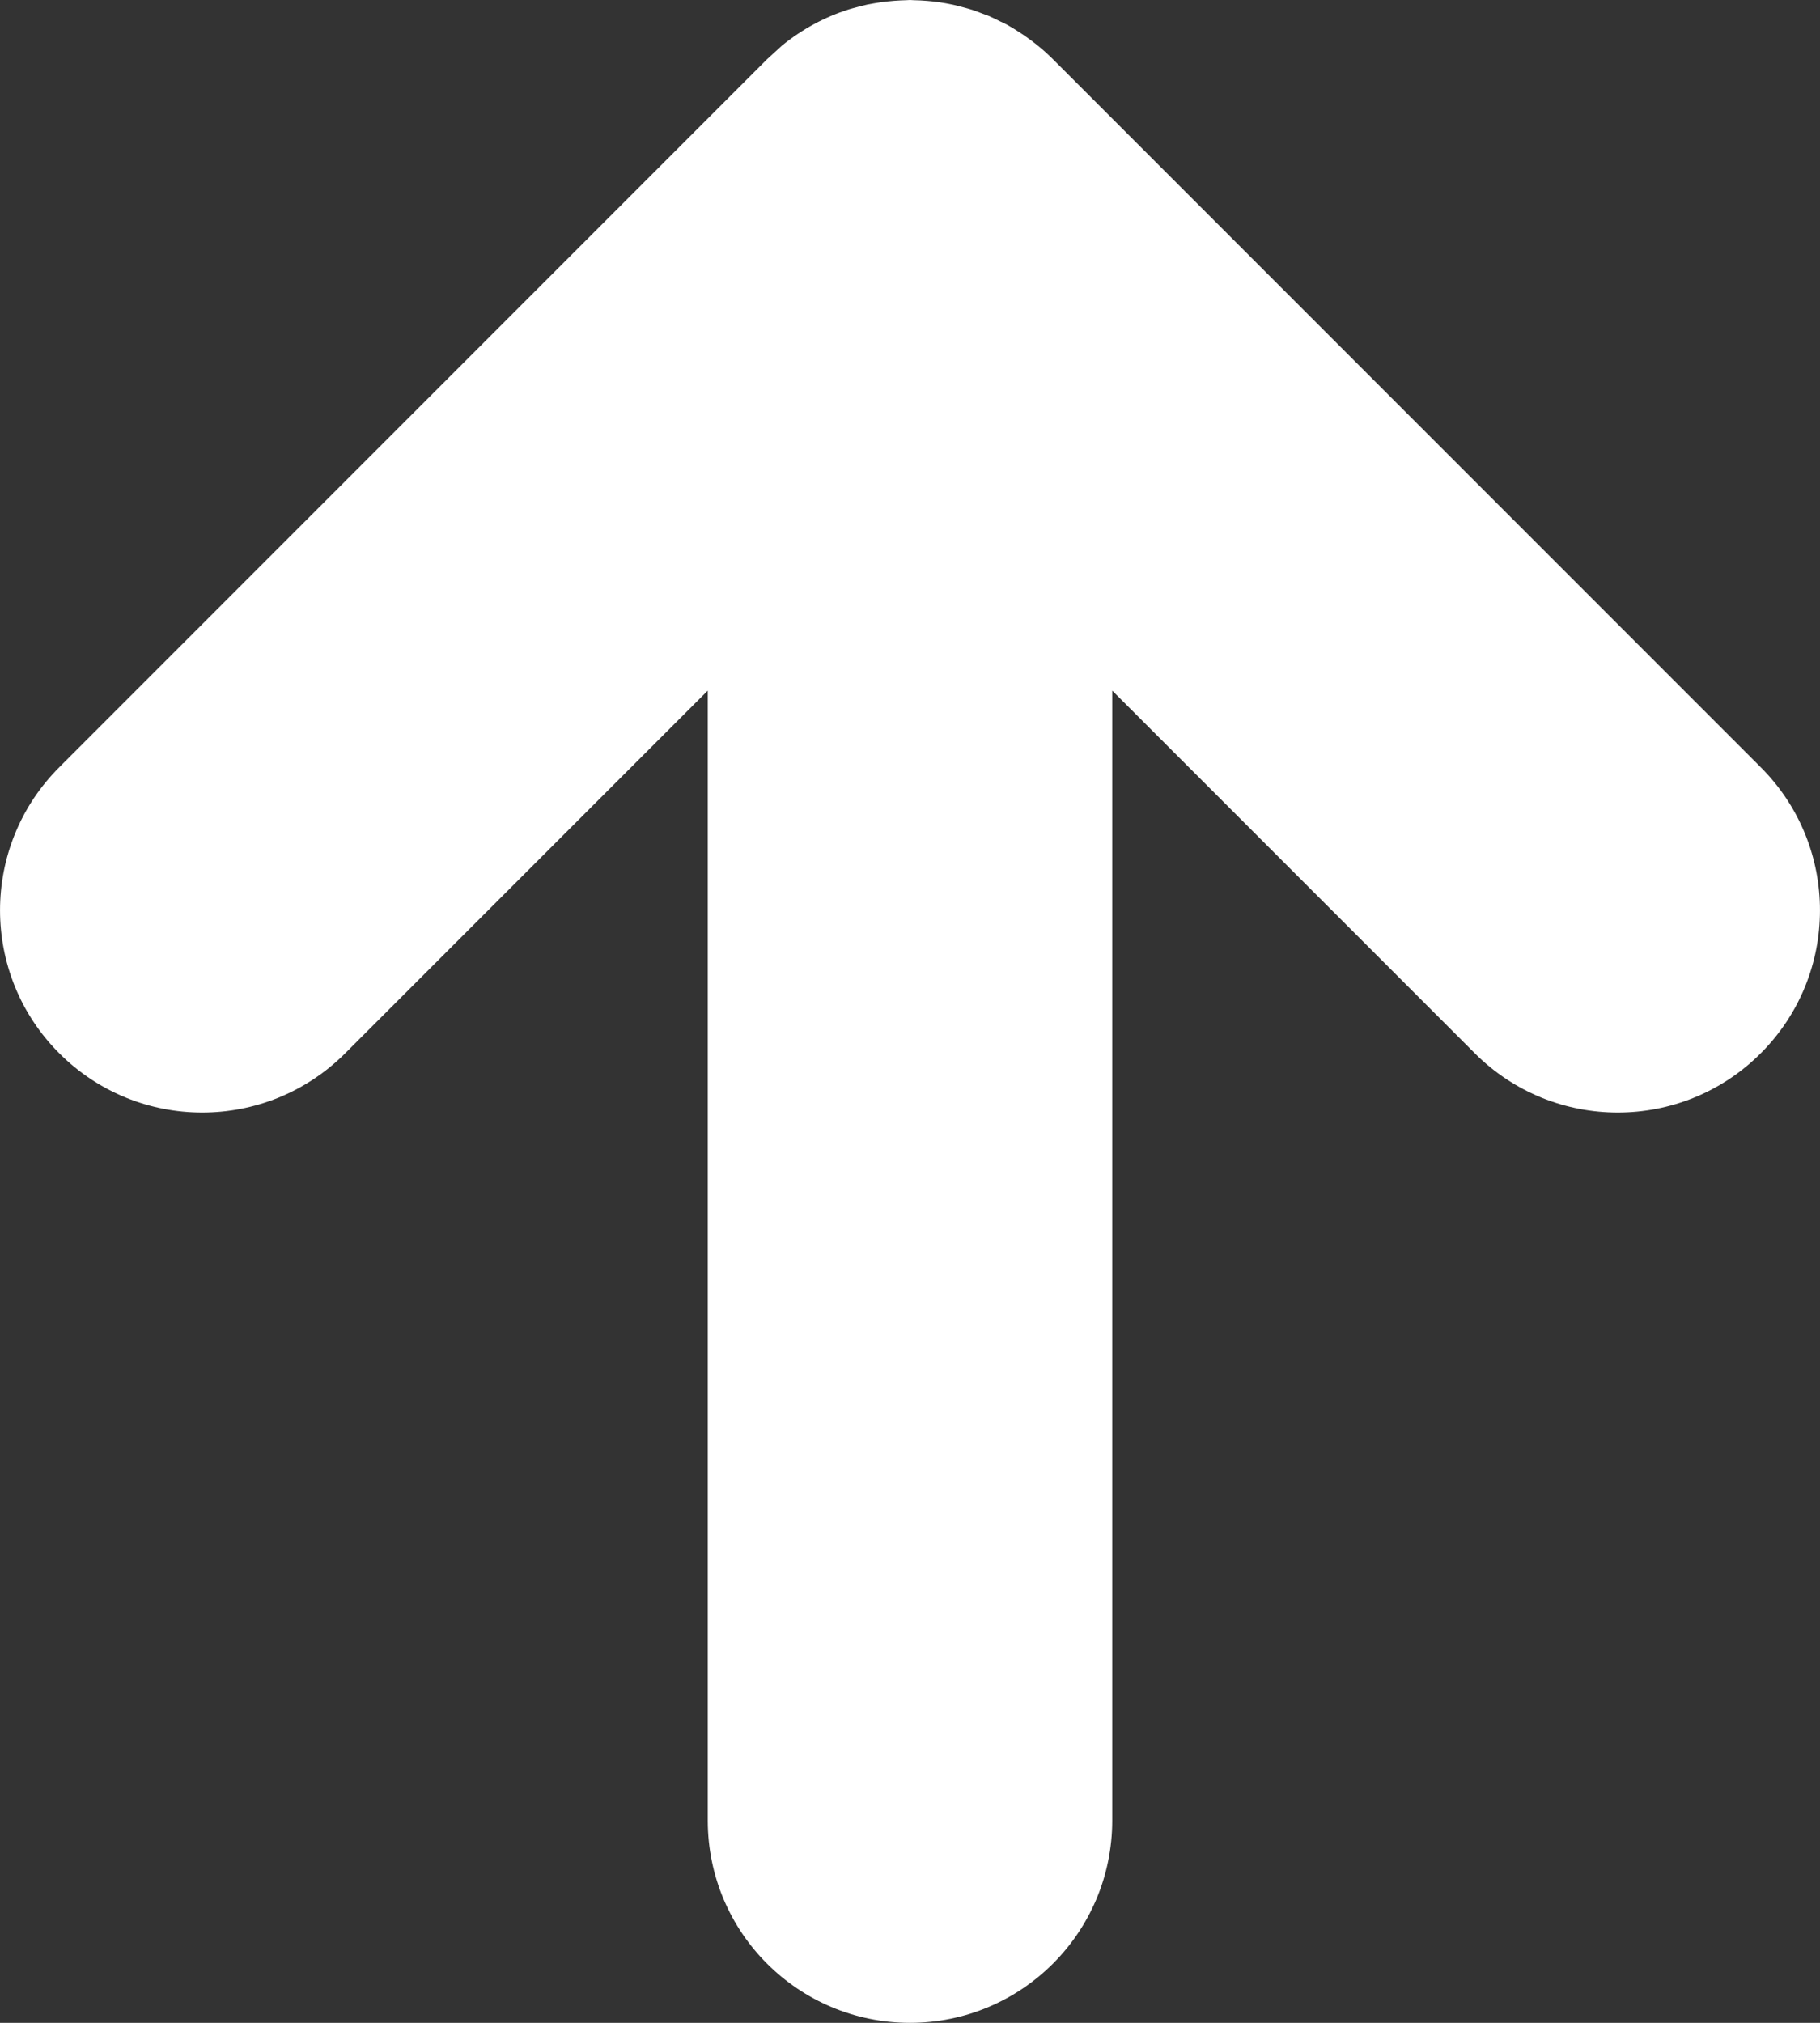 <svg width="18" height="20" viewBox="0 0 18 20" fill="none" xmlns="http://www.w3.org/2000/svg">
<rect x="0" y="0" width="18" height="20" fill="#333333" stroke="none"/>
<path d="M9.037 0.002C9.082 0.003 9.127 0.005 9.172 0.009C9.19 0.01 9.208 0.012 9.225 0.014C9.269 0.019 9.313 0.025 9.356 0.033C9.38 0.037 9.403 0.042 9.427 0.047C9.459 0.054 9.49 0.063 9.522 0.071C9.553 0.08 9.584 0.087 9.614 0.097C9.648 0.108 9.681 0.121 9.715 0.134C9.738 0.143 9.762 0.15 9.785 0.16C9.824 0.177 9.861 0.196 9.899 0.215C9.918 0.224 9.938 0.233 9.957 0.243C9.999 0.266 10.039 0.291 10.079 0.317C10.2 0.395 10.313 0.485 10.414 0.586L17.414 7.586C18.195 8.367 18.195 9.633 17.414 10.414C16.633 11.195 15.367 11.195 14.586 10.414L11 6.828V18C11 19.105 10.104 20 9 20C7.895 20 7 19.105 7 18V6.828L3.414 10.414C2.633 11.195 1.367 11.195 0.586 10.414C-0.195 9.633 -0.195 8.367 0.586 7.586L7.586 0.586L7.737 0.448C7.937 0.286 8.16 0.167 8.394 0.093C8.415 0.086 8.435 0.082 8.456 0.076C8.498 0.064 8.54 0.053 8.582 0.044C8.603 0.04 8.624 0.037 8.644 0.033C8.686 0.026 8.727 0.019 8.768 0.015C8.793 0.012 8.818 0.01 8.844 0.008C8.883 0.005 8.923 0.003 8.963 0.002C8.975 0.002 8.987 -5.40097e-10 9 0C9.012 9.12788e-07 9.025 0.002 9.037 0.002Z" fill="white"/>
</svg>
